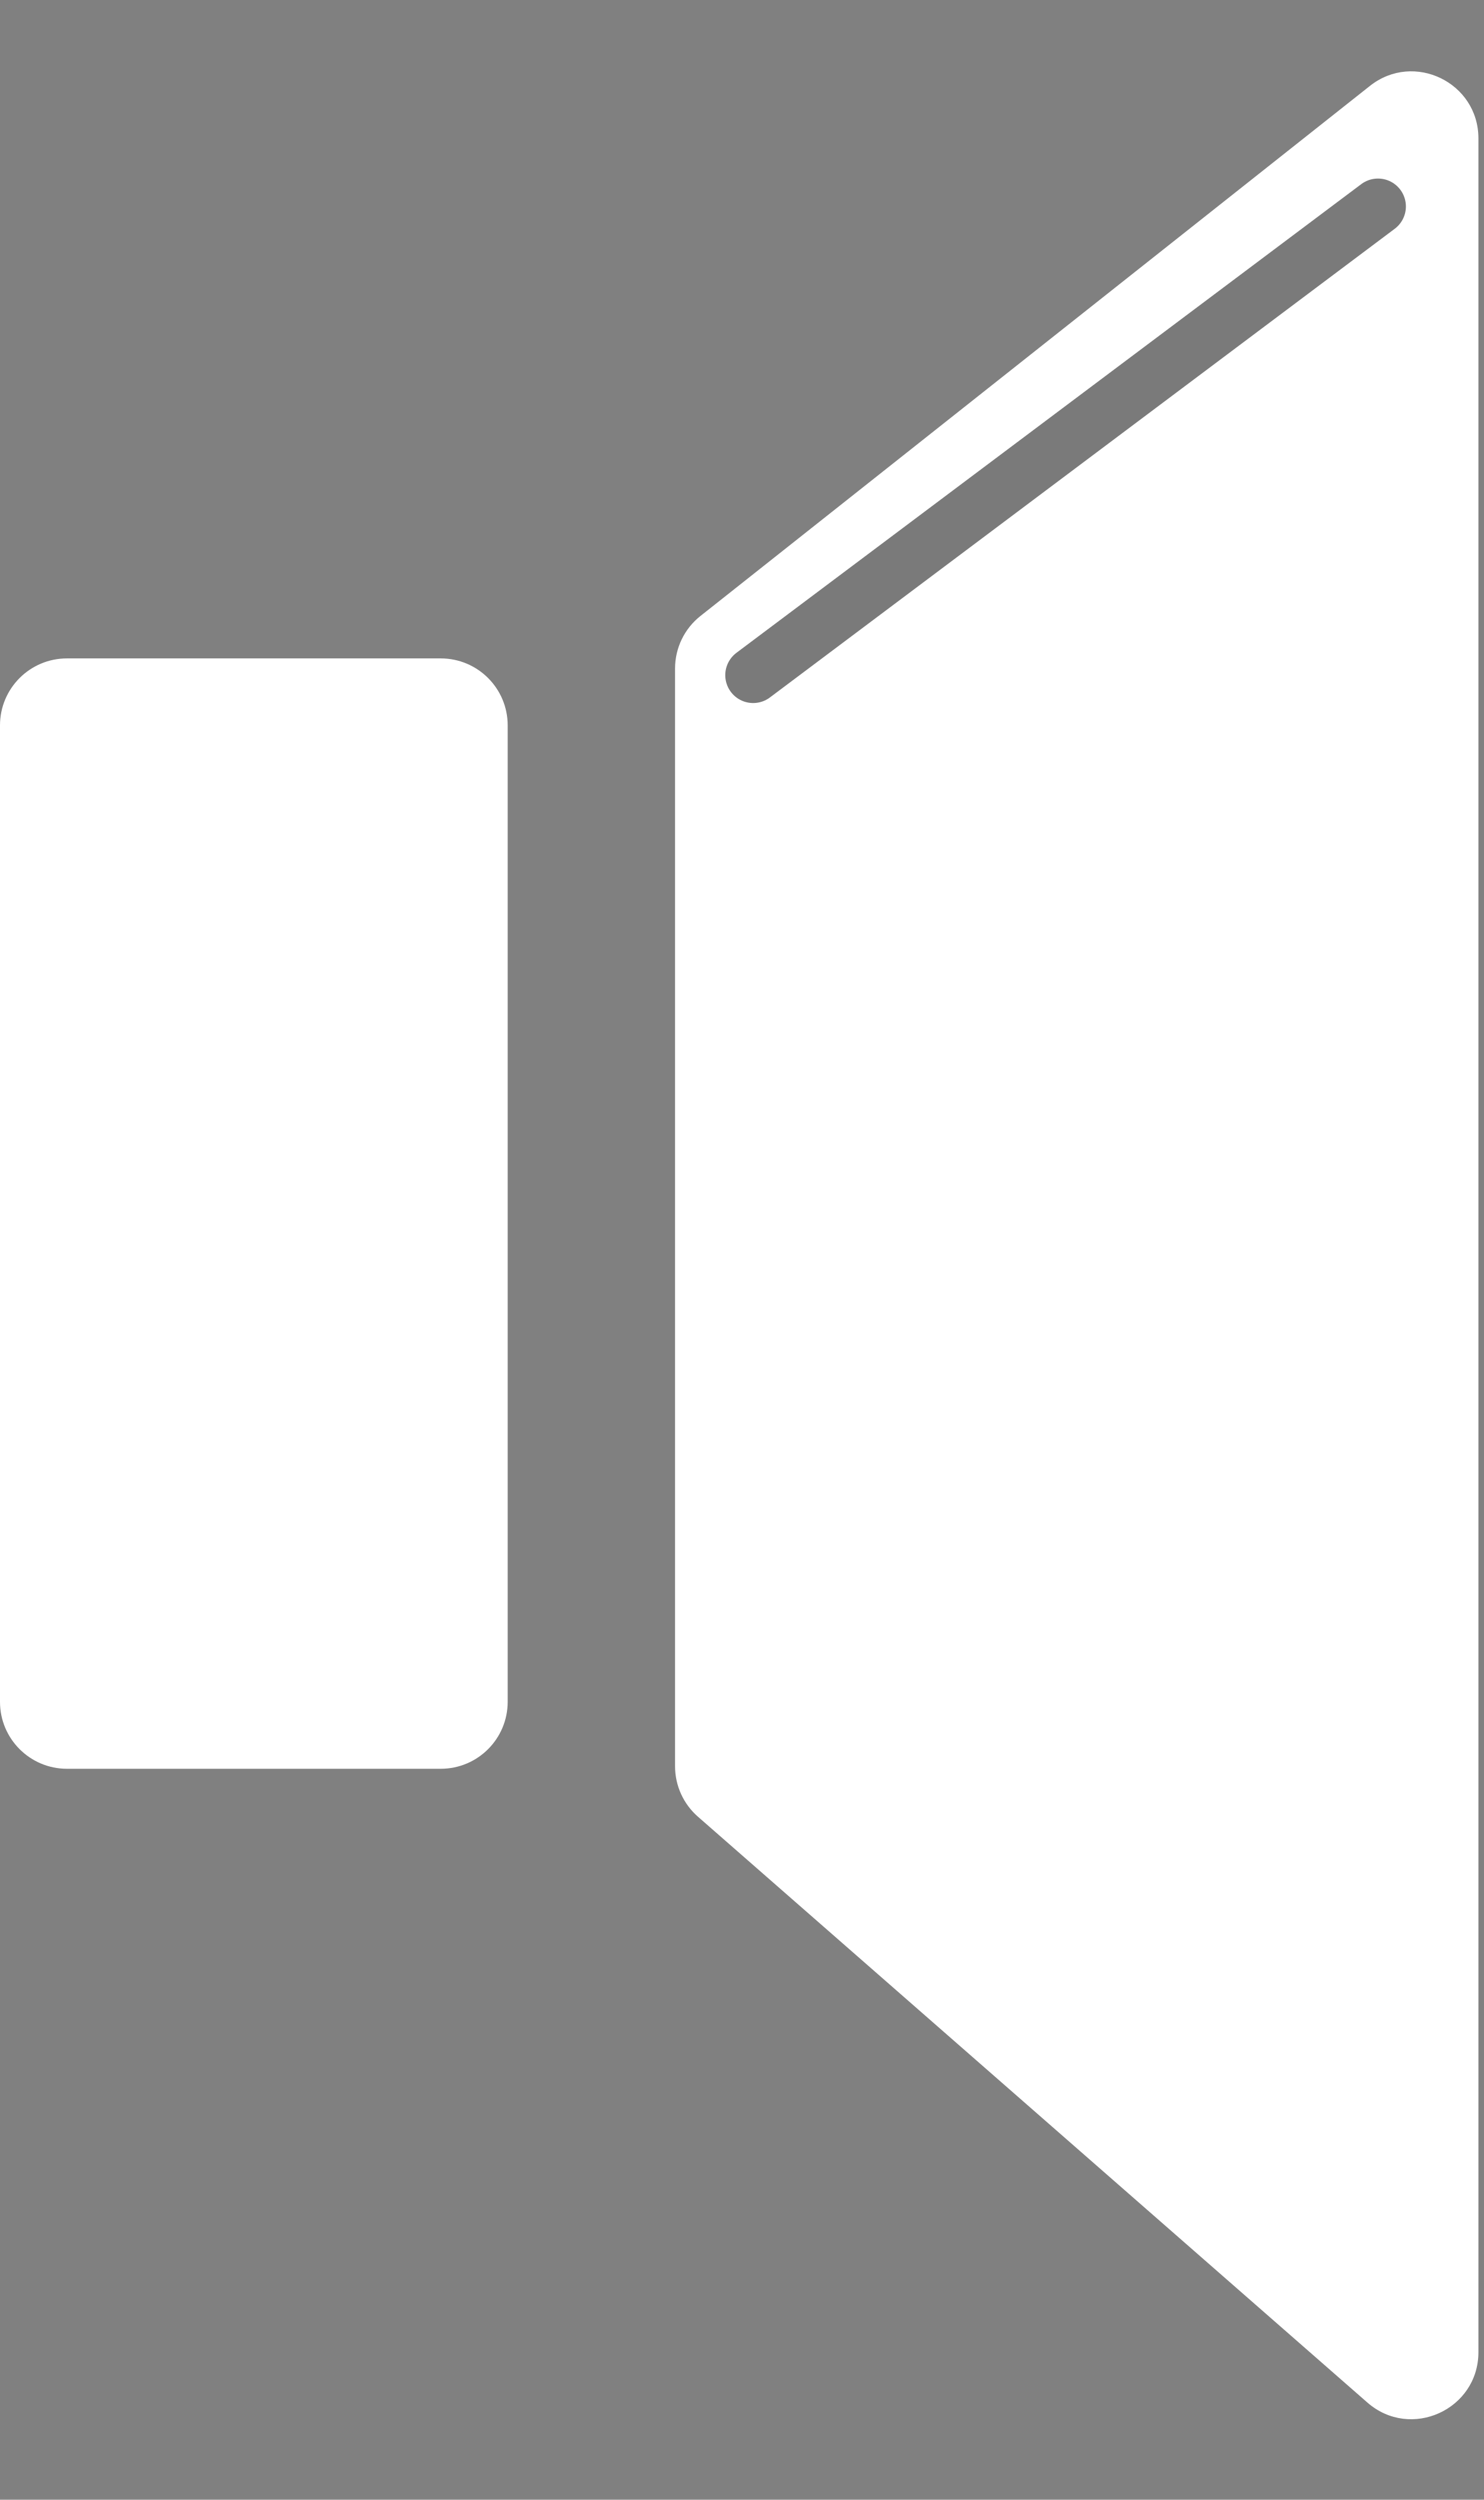 <svg width="133" height="224" viewBox="0 0 133 224" fill="none" xmlns="http://www.w3.org/2000/svg">
<rect x="0" y="0" width="133" height="224" fill="#808080" stroke="none"/>
<path d="M0 152.5V65C0 61.686 2.686 59 6 59H39.5C42.814 59 45.5 61.686 45.5 65V152.5C45.5 155.814 42.814 158.5 39.5 158.5H6C2.686 158.5 0 155.814 0 152.5Z" fill="white"/>
<path d="M122.776 7.698L62.776 55.198C61.338 56.336 60.5 58.069 60.5 59.903V158.277C60.5 160.008 61.247 161.654 62.549 162.793L122.549 215.293C126.428 218.687 132.5 215.932 132.5 210.777V12.403C132.5 7.386 126.709 4.584 122.776 7.698Z" fill="white"/>
<line x1="67.5" y1="60.5" x2="123.5" y2="18.5" stroke="black" stroke-opacity="0.52" stroke-width="5" stroke-linecap="round"/>
</svg>
